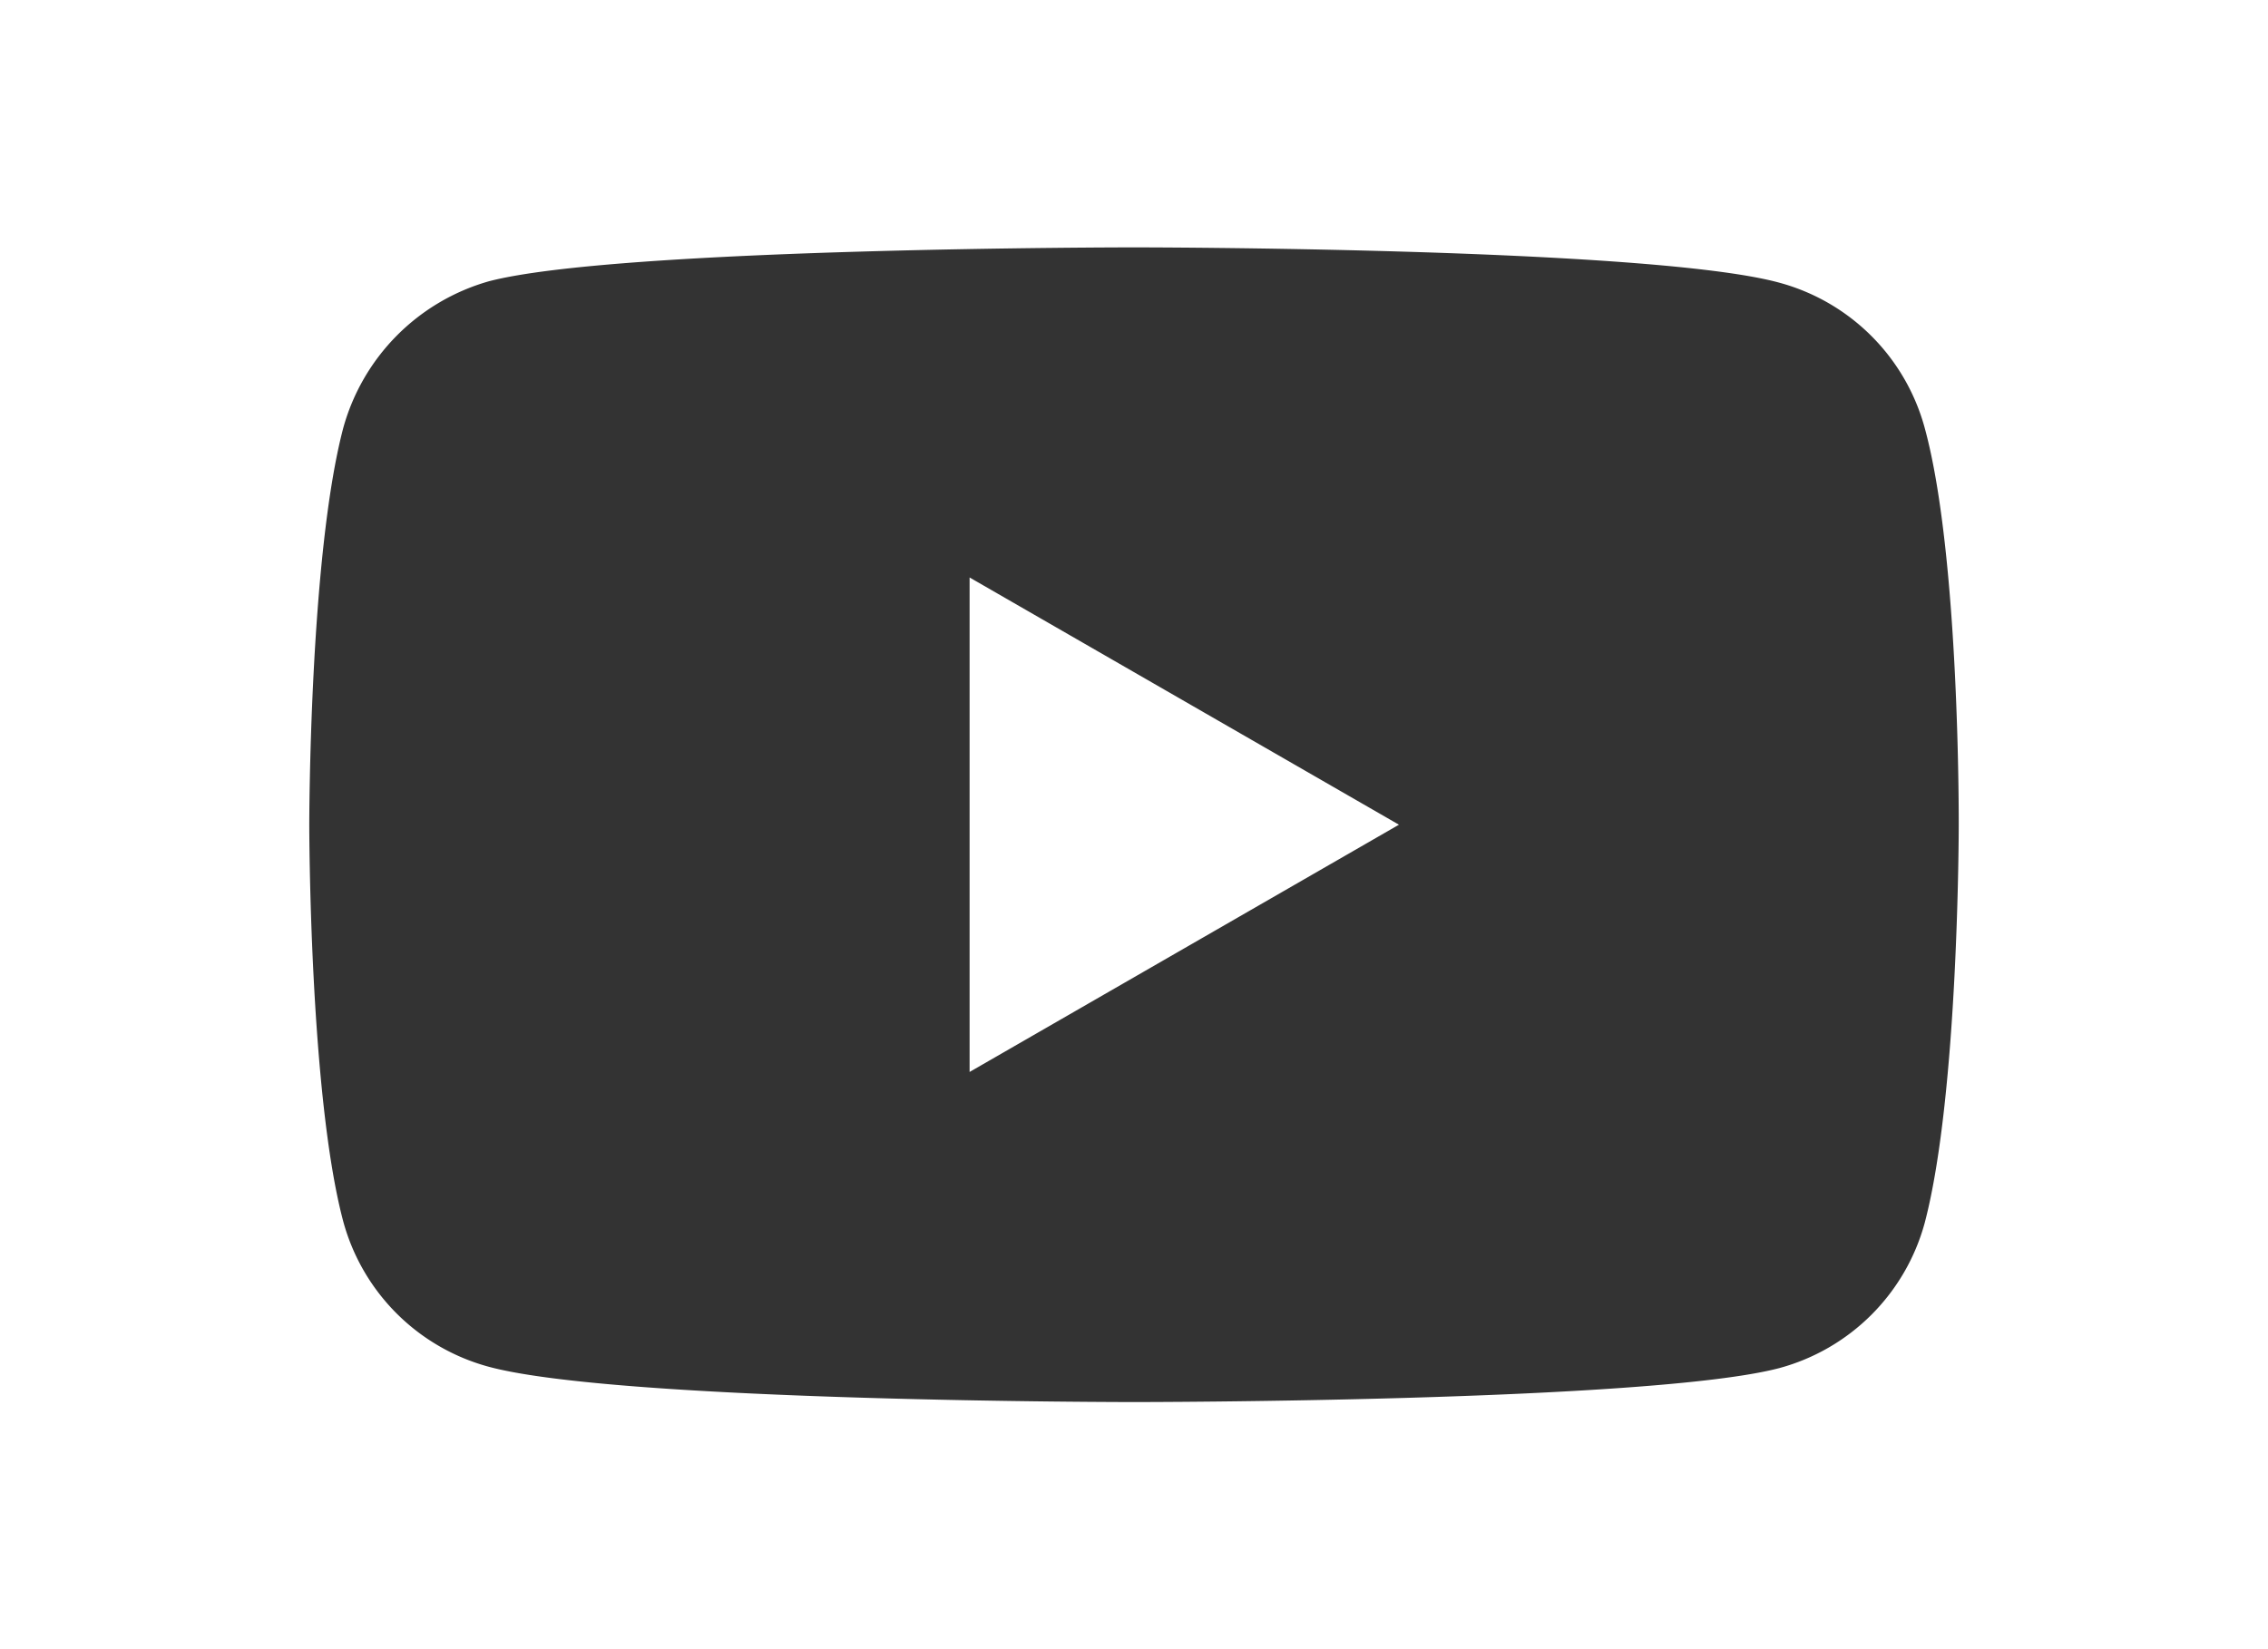 <svg xmlns="http://www.w3.org/2000/svg" width="110" height="80" viewBox="0 0 110 80"><g transform="translate(-147)"><rect width="110" height="80" transform="translate(147)" fill="none"/><path d="M78.352,2.683A10.022,10.022,0,0,0,71.3-4.369C65.041-6.082,40-6.082,40-6.082s-25.041,0-31.3,1.648A10.226,10.226,0,0,0,1.647,2.683C0,8.942,0,21.924,0,21.924S0,34.972,1.647,41.166A10.024,10.024,0,0,0,8.7,48.217C15.024,49.931,40,49.931,40,49.931s25.041,0,31.3-1.648a10.023,10.023,0,0,0,7.052-7.051C80,34.972,80,21.99,80,21.99S80.066,8.942,78.352,2.683ZM32.026,33.918V9.931L52.85,21.924Zm0,0" transform="translate(162 18.082)" fill="#333"/></g></svg>